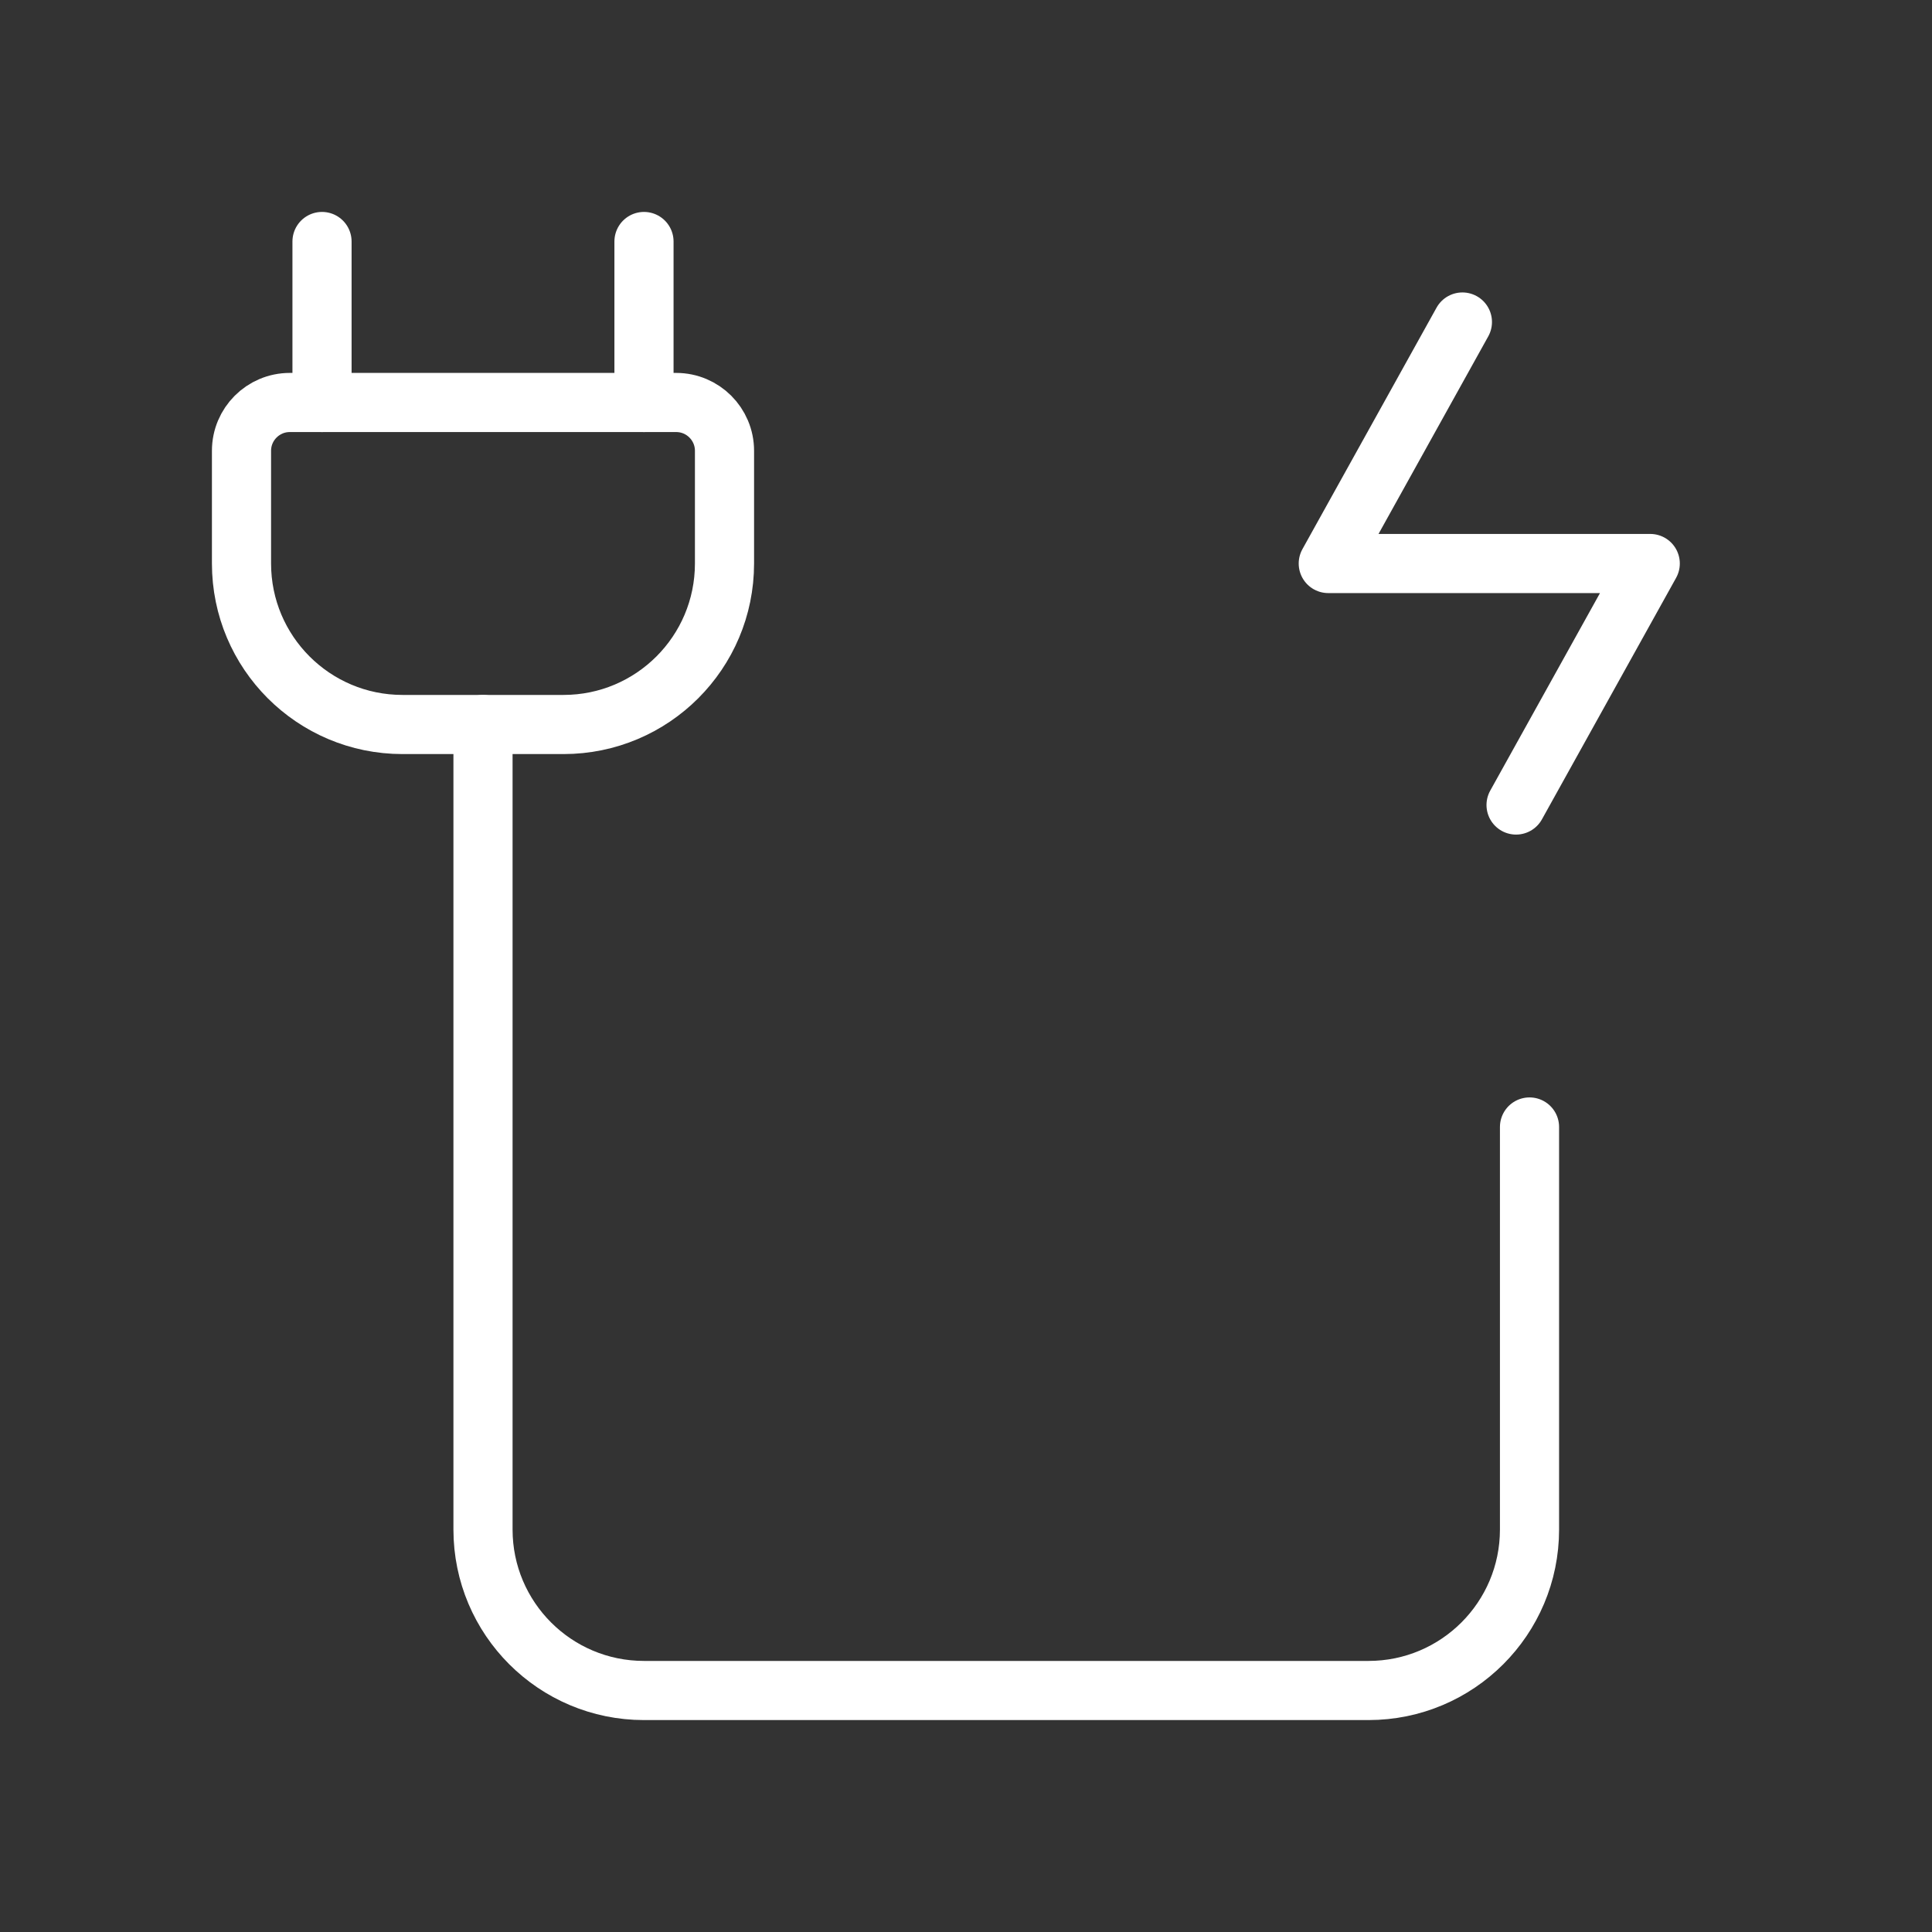 <svg width="49" height="49" viewBox="0 0 49 49" fill="none" xmlns="http://www.w3.org/2000/svg">
<rect x="0" y="0" width="49" height="49" fill="#333333" stroke="none"/>
<path d="M12.25 18.375V38.792C12.25 41.047 14.078 42.875 16.333 42.875H34.708C36.964 42.875 38.792 41.047 38.792 38.792V28.583" stroke="white" stroke-width="1.5" stroke-linecap="round"/>
<path d="M18.375 11.433V14.292C18.375 16.547 16.547 18.375 14.292 18.375H10.208C7.953 18.375 6.125 16.547 6.125 14.292V11.433C6.125 10.757 6.673 10.208 7.35 10.208H17.15C17.826 10.208 18.375 10.757 18.375 11.433Z" stroke="white" stroke-width="1.5" stroke-linecap="round"/>
<path d="M8.167 10.208V6.125" stroke="white" stroke-width="1.5" stroke-linecap="round"/>
<path d="M16.333 10.208V6.125" stroke="white" stroke-width="1.5" stroke-linecap="round"/>
<path d="M37.09 8.167L33.688 14.292H41.854L38.451 20.417" stroke="white" stroke-width="1.5" stroke-linecap="round" stroke-linejoin="round"/>
</svg>
